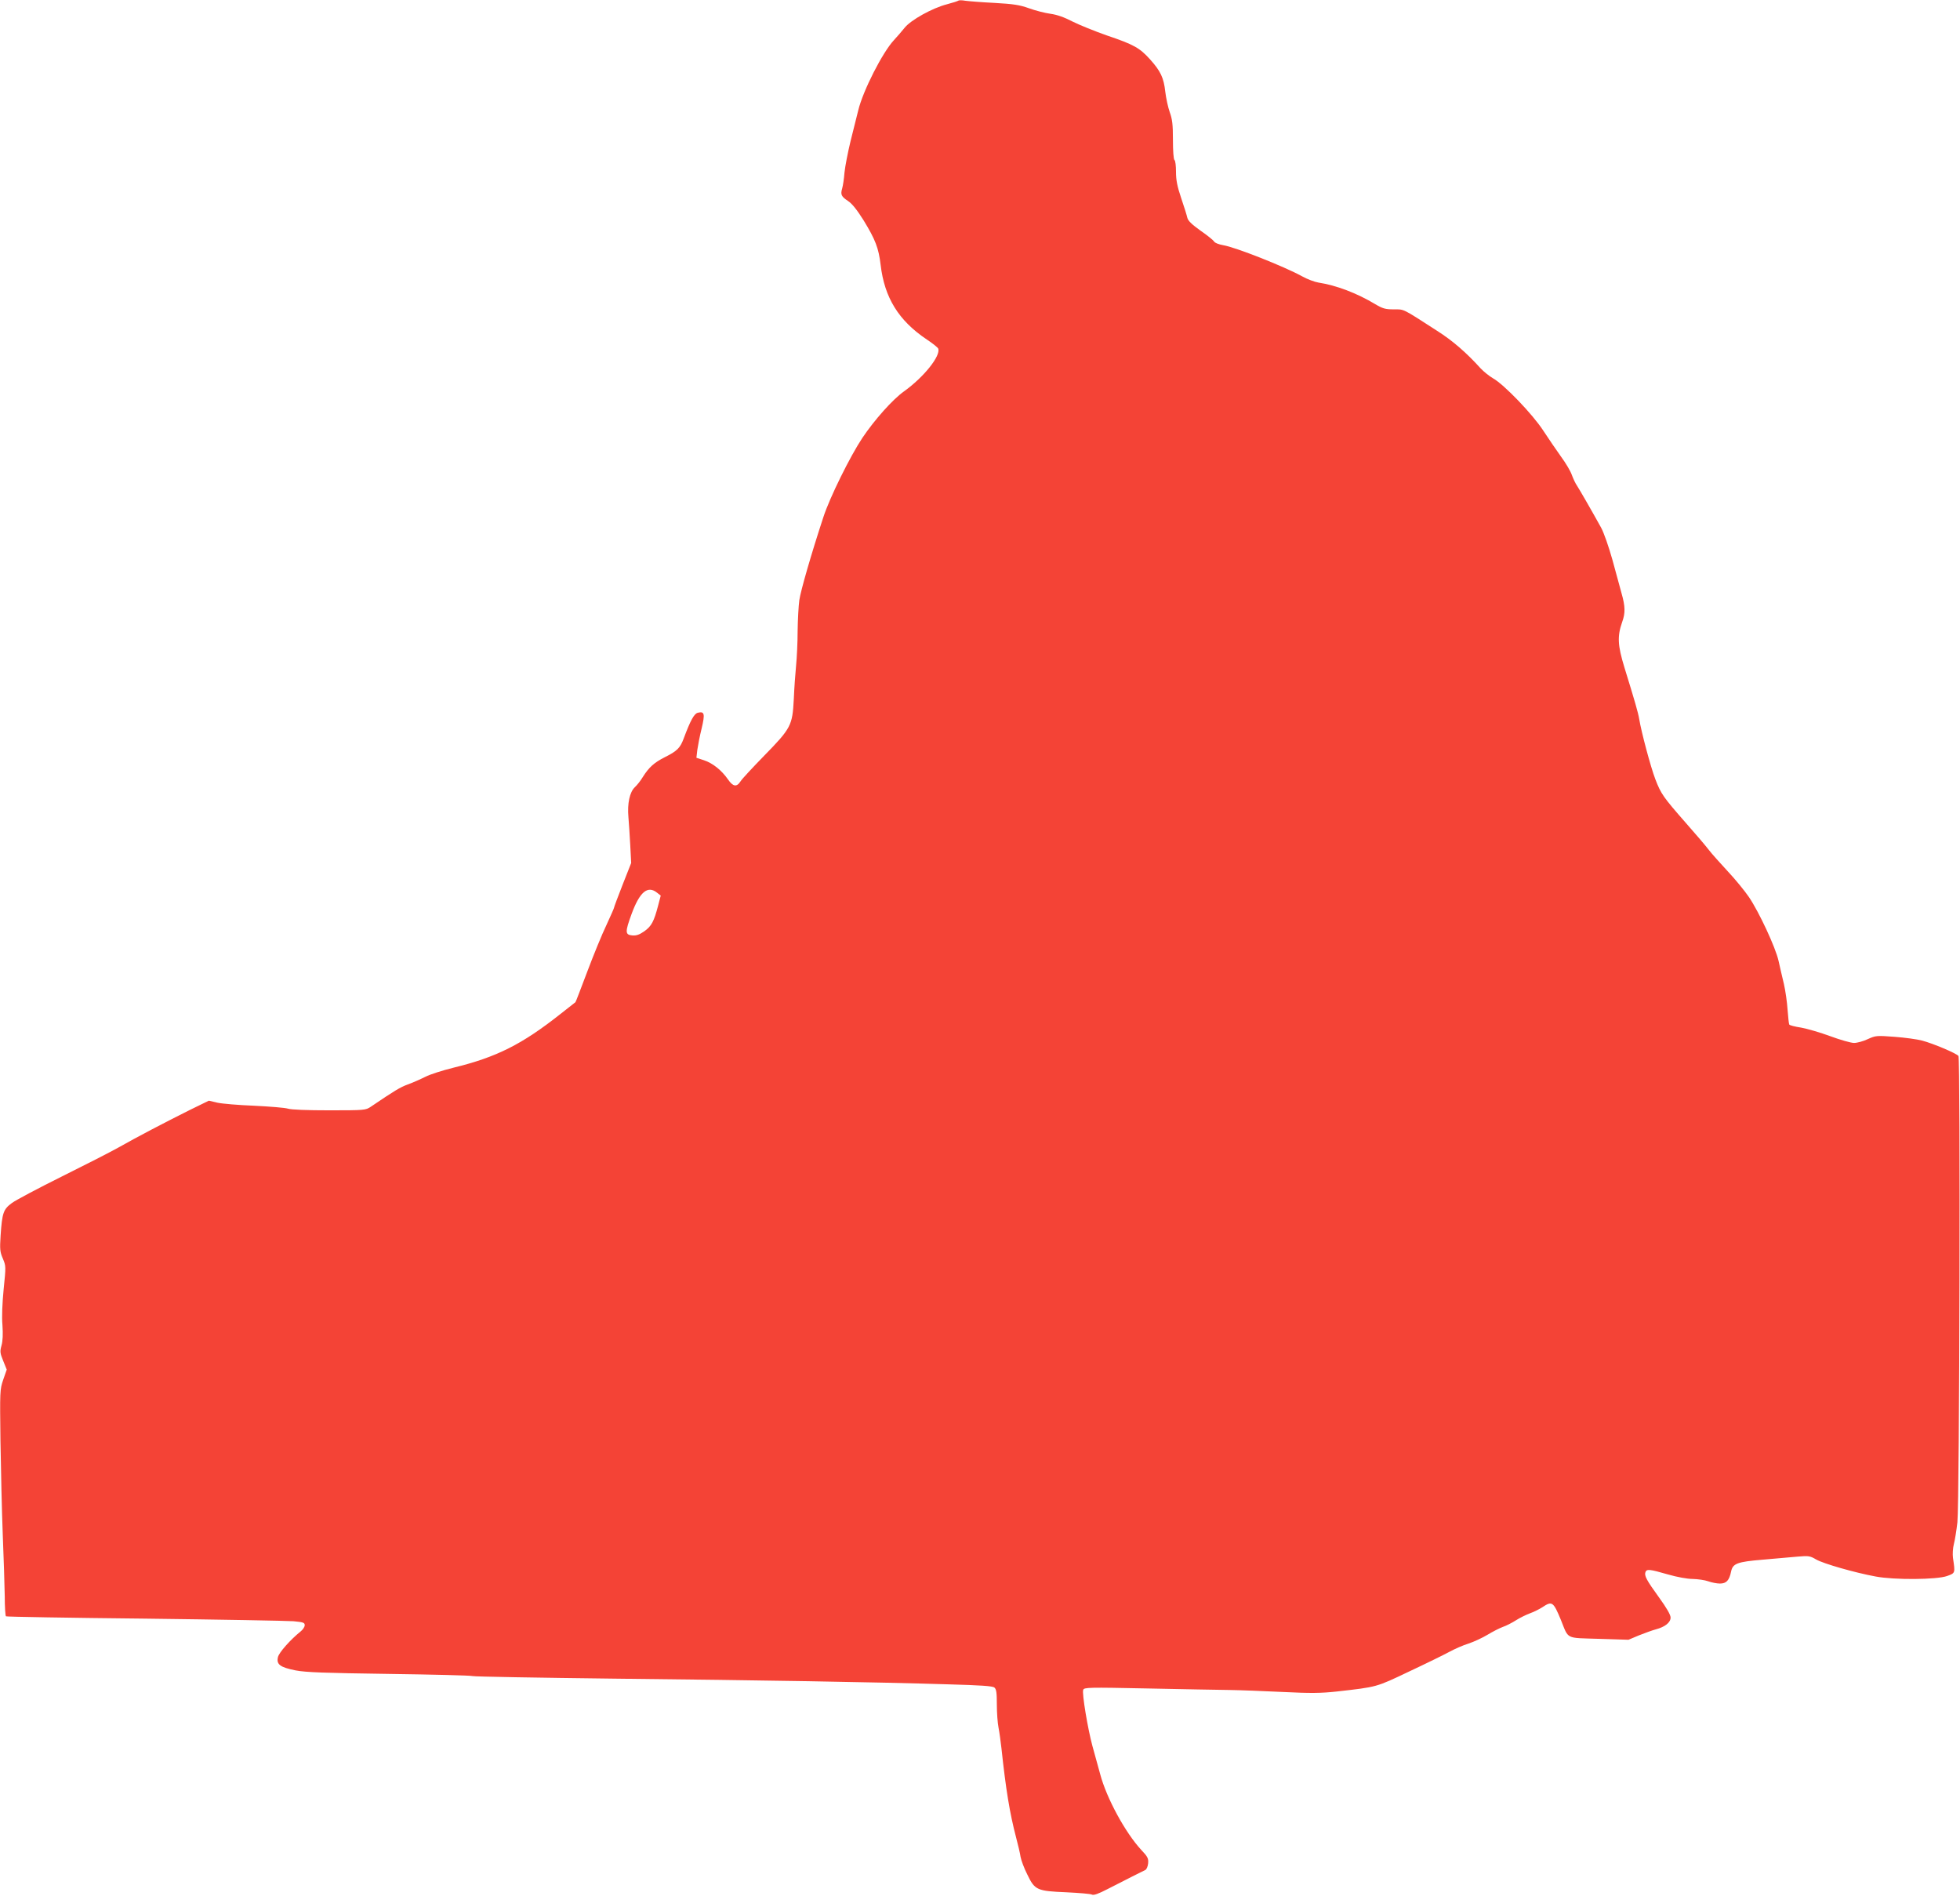 <?xml version="1.0" standalone="no"?>
<!DOCTYPE svg PUBLIC "-//W3C//DTD SVG 20010904//EN"
 "http://www.w3.org/TR/2001/REC-SVG-20010904/DTD/svg10.dtd">
<svg version="1.0" xmlns="http://www.w3.org/2000/svg"
 width="1280pt" height="1238pt" viewBox="0 0 1280 1238"
 preserveAspectRatio="xMidYMid meet">
<g transform="translate(0,1238) scale(0.1,-0.1)"
fill="#f44336" stroke="none">
<path d="M6259 12376 c-3 -3 -37 -14 -75 -24 -94 -24 -235 -102 -276 -153 -18
-23 -50 -59 -70 -81 -74 -79 -202 -330 -233 -458 -9 -36 -31 -126 -50 -200
-18 -74 -36 -167 -40 -207 -3 -40 -10 -86 -15 -103 -12 -41 -6 -53 39 -83 26
-17 59 -59 101 -126 77 -126 98 -181 111 -290 25 -215 118 -365 302 -488 38
-25 71 -52 74 -59 18 -47 -94 -187 -224 -280 -73 -52 -191 -184 -271 -303 -80
-120 -214 -391 -255 -518 -79 -240 -148 -480 -157 -542 -5 -36 -10 -127 -11
-201 0 -74 -5 -175 -10 -225 -5 -49 -12 -148 -15 -220 -9 -173 -18 -190 -194
-370 -75 -77 -145 -152 -154 -167 -25 -39 -49 -35 -82 13 -41 59 -99 106 -157
125 l-49 16 6 52 c4 28 16 91 28 139 23 96 19 114 -25 103 -24 -6 -48 -50 -92
-168 -23 -62 -43 -82 -123 -122 -71 -36 -104 -66 -145 -131 -13 -22 -36 -51
-50 -64 -35 -32 -51 -108 -43 -197 3 -38 9 -121 12 -184 l6 -115 -56 -142
c-31 -79 -56 -146 -56 -150 0 -4 -23 -55 -50 -114 -28 -58 -84 -195 -125 -304
-41 -108 -75 -198 -77 -199 -2 -1 -46 -36 -98 -77 -252 -199 -417 -282 -700
-351 -69 -17 -151 -43 -182 -59 -32 -16 -84 -39 -115 -50 -51 -19 -87 -41
-242 -146 -33 -22 -40 -23 -270 -23 -145 0 -250 4 -271 11 -19 6 -118 14 -220
19 -102 4 -210 13 -241 20 l-55 13 -125 -61 c-166 -83 -342 -175 -464 -244
-55 -31 -224 -117 -375 -192 -151 -75 -296 -152 -322 -171 -56 -41 -64 -64
-74 -212 -6 -92 -4 -108 15 -152 20 -48 20 -51 5 -197 -9 -94 -13 -181 -8
-237 4 -59 2 -103 -6 -132 -11 -40 -10 -50 11 -101 l23 -57 -23 -66 c-22 -64
-22 -75 -18 -401 3 -184 9 -459 15 -610 6 -151 12 -332 13 -402 0 -71 4 -130
8 -132 4 -3 412 -10 907 -15 494 -6 932 -14 971 -17 63 -6 73 -9 73 -26 0 -11
-12 -29 -27 -41 -66 -53 -142 -138 -148 -168 -11 -47 15 -66 115 -86 68 -13
189 -17 610 -23 289 -4 534 -10 545 -14 11 -4 432 -11 935 -17 951 -10 1681
-22 2171 -37 214 -6 291 -11 303 -21 13 -11 16 -34 16 -111 0 -53 5 -122 11
-151 6 -30 14 -90 19 -134 29 -271 54 -423 95 -580 13 -49 27 -108 30 -130 4
-22 23 -74 44 -115 49 -102 63 -108 257 -116 82 -4 156 -10 165 -15 11 -6 42
5 100 35 116 59 231 118 249 126 8 4 16 23 18 43 3 32 -3 44 -46 89 -103 112
-225 335 -267 493 -15 55 -38 138 -51 185 -30 111 -69 343 -60 366 6 16 33 17
419 9 226 -5 468 -9 537 -10 69 -1 226 -7 349 -13 181 -9 248 -8 350 3 265 30
256 27 474 131 111 52 229 110 262 128 33 18 89 43 125 54 36 12 92 38 125 58
33 20 78 43 100 51 21 7 60 27 85 43 25 16 66 36 90 45 25 9 62 27 82 40 64
43 72 37 121 -81 53 -131 27 -118 249 -125 l193 -6 69 29 c38 15 87 33 110 39
60 16 96 45 96 77 0 18 -26 63 -76 132 -82 113 -97 142 -88 165 8 21 27 19
145 -15 62 -18 129 -30 164 -30 33 -1 78 -7 100 -15 22 -8 57 -15 77 -15 42 0
61 20 73 78 11 53 39 64 208 78 84 7 186 16 228 20 70 6 79 5 120 -19 47 -27
248 -85 388 -111 121 -23 398 -21 466 3 55 20 54 18 39 119 -3 24 -1 63 6 90
7 26 17 90 23 142 14 137 20 3029 7 3045 -15 18 -165 81 -236 100 -33 9 -114
20 -181 25 -119 9 -124 8 -175 -15 -29 -14 -70 -25 -90 -25 -20 0 -90 20 -155
44 -65 24 -151 49 -190 56 -40 6 -75 15 -78 20 -3 4 -7 48 -11 96 -3 49 -14
125 -24 169 -11 44 -26 112 -35 151 -20 89 -127 318 -193 416 -28 41 -90 117
-139 169 -48 52 -104 114 -123 139 -19 25 -86 104 -149 175 -149 170 -164 191
-201 288 -30 78 -91 307 -105 392 -7 42 -28 115 -96 335 -45 147 -48 205 -15
299 21 58 20 102 -4 186 -10 39 -38 137 -60 220 -24 85 -55 175 -74 210 -58
105 -141 249 -158 275 -10 14 -24 45 -33 69 -8 24 -40 78 -71 120 -30 42 -82
118 -116 170 -69 106 -256 301 -328 341 -24 14 -60 43 -80 64 -93 103 -184
182 -285 246 -231 149 -213 140 -283 140 -55 0 -72 5 -121 34 -120 72 -254
123 -371 141 -25 4 -73 22 -107 41 -116 64 -438 191 -515 203 -28 5 -55 15
-59 24 -5 8 -45 41 -89 71 -57 41 -81 64 -86 84 -3 15 -21 72 -40 128 -26 77
-34 118 -34 172 0 39 -4 74 -10 77 -6 4 -10 59 -10 131 0 101 -4 135 -21 182
-11 31 -24 91 -29 133 -10 91 -30 134 -100 212 -67 74 -105 96 -280 155 -80
28 -181 69 -225 91 -54 28 -101 45 -145 51 -36 5 -99 21 -140 36 -61 22 -102
28 -225 35 -82 4 -168 11 -190 14 -22 4 -43 4 -46 1z m-1968 -5825 l24 -19
-17 -65 c-27 -103 -43 -134 -89 -167 -33 -23 -52 -30 -79 -28 -48 4 -49 21 -5
141 53 144 105 187 166 138z"/>
</g>
</svg>
